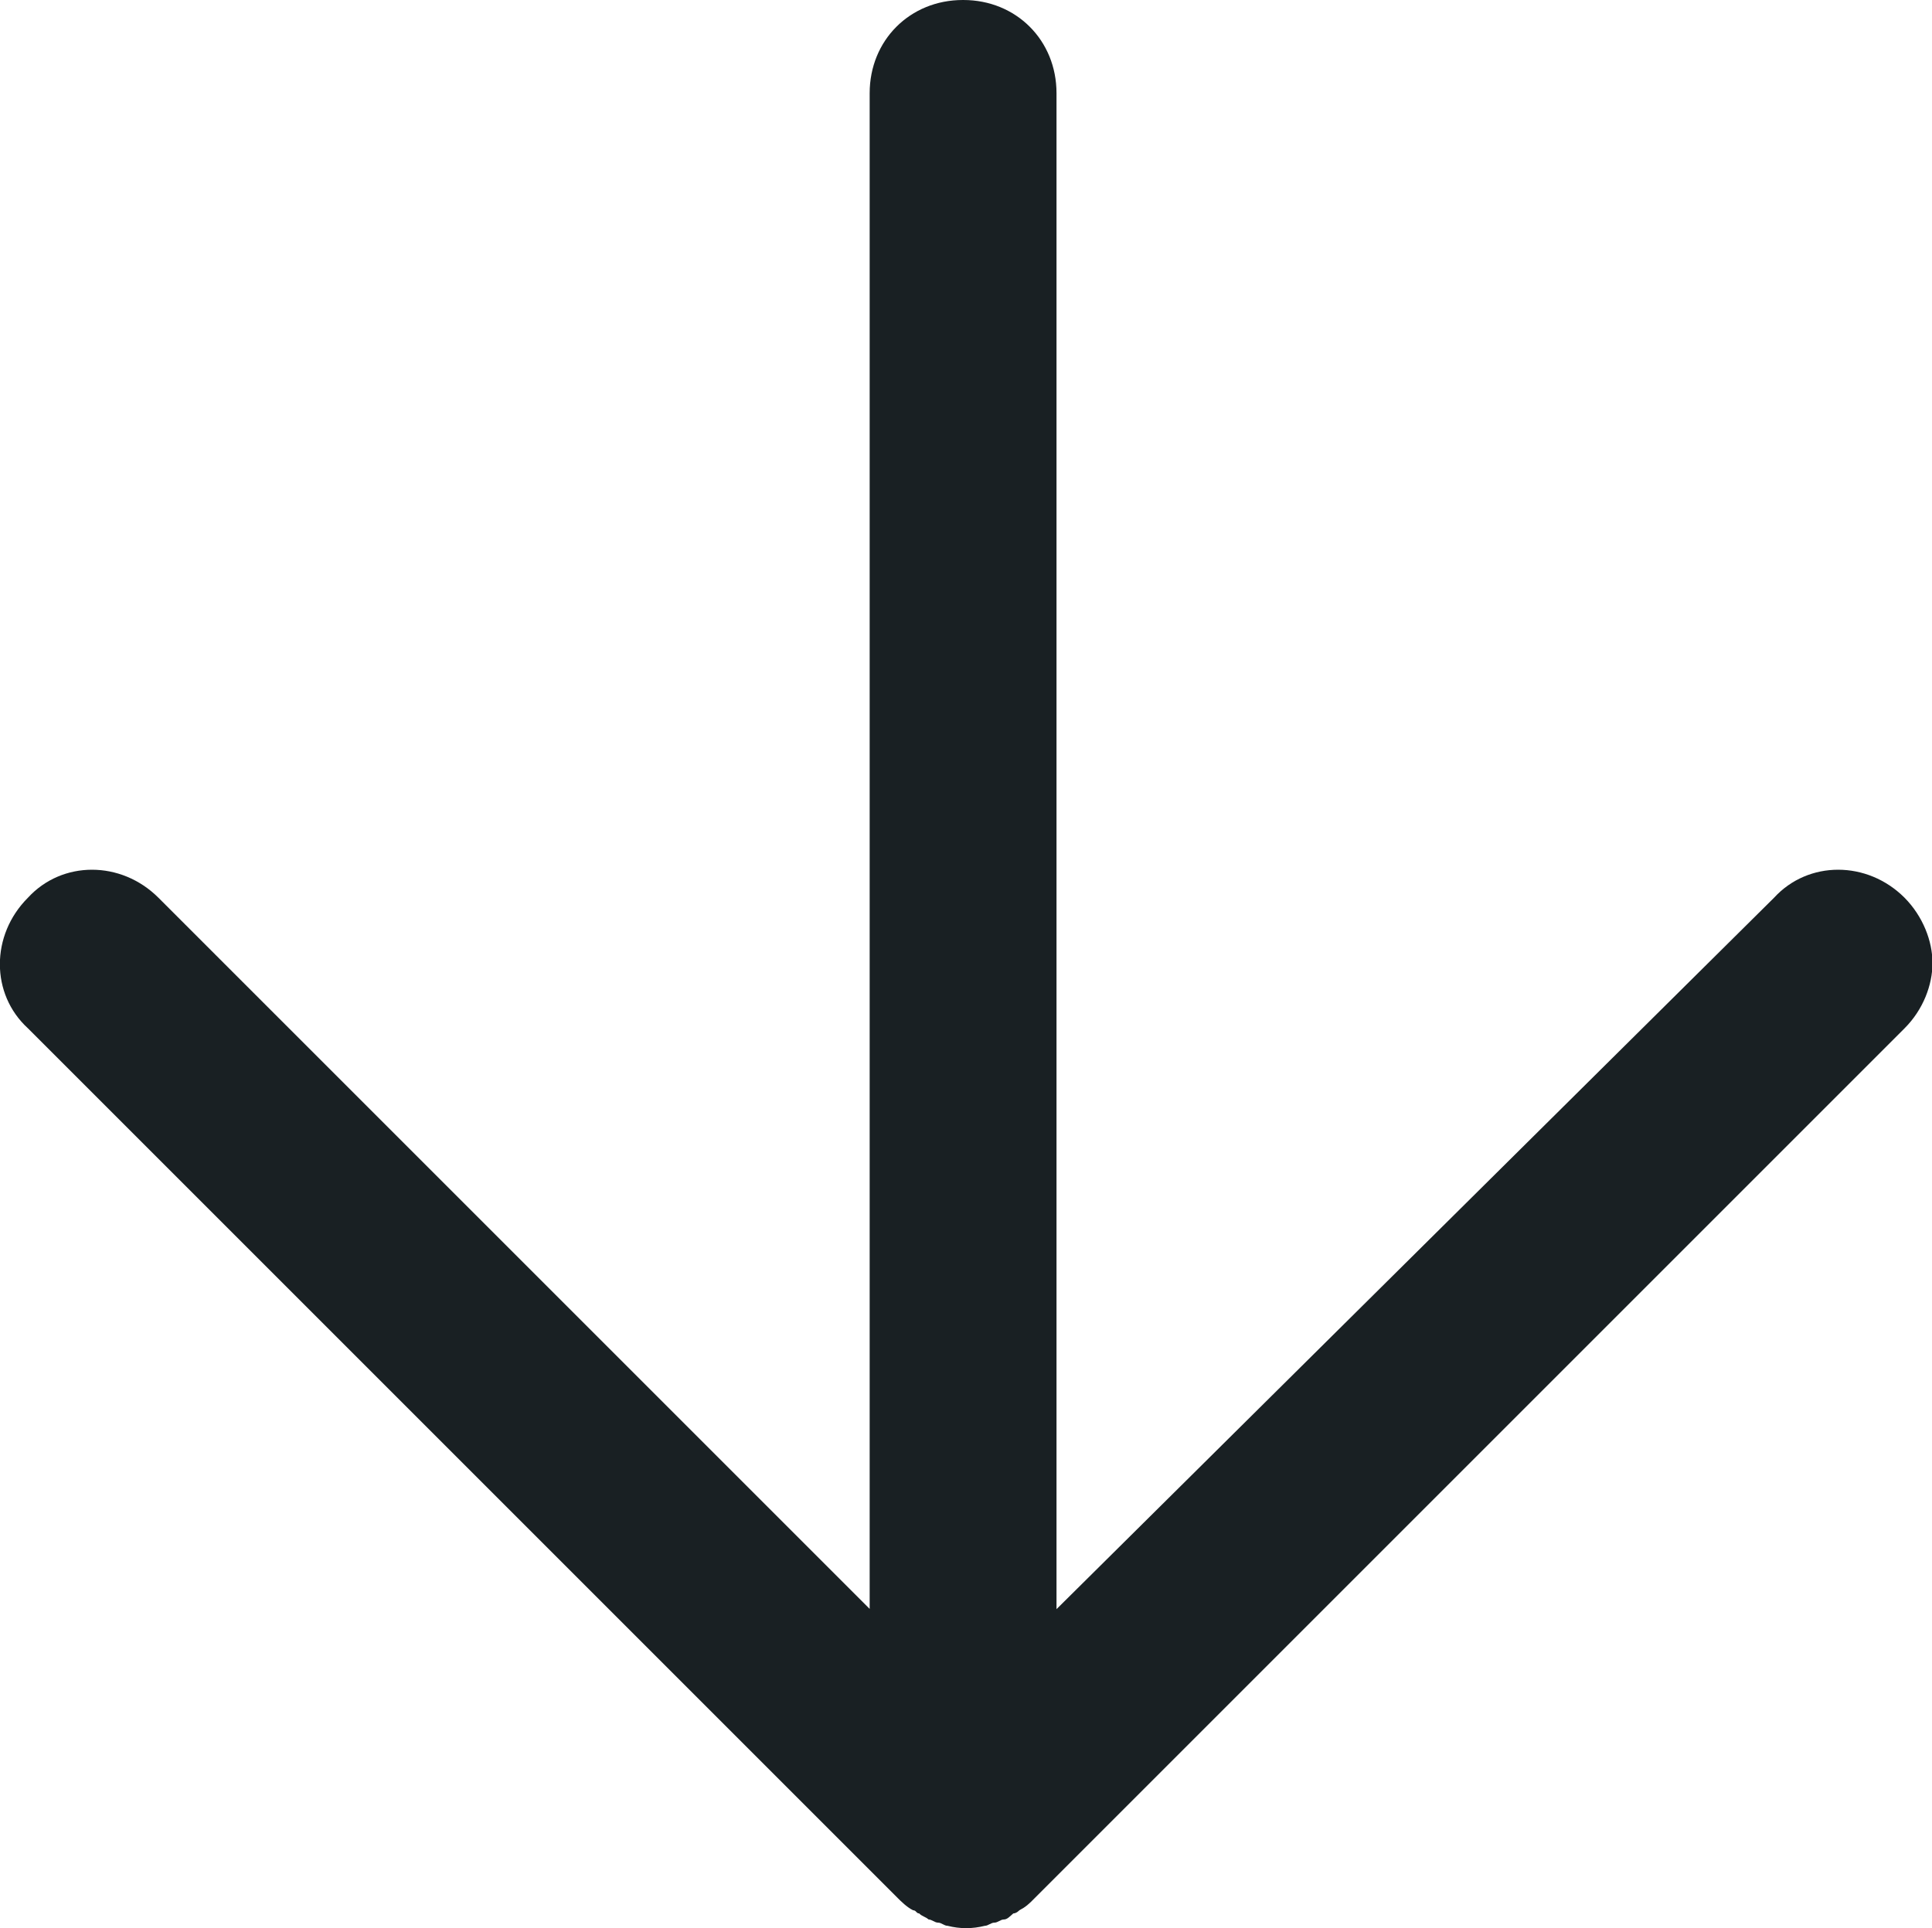 <?xml version="1.0" encoding="UTF-8"?>
<svg id="Layer_2" data-name="Layer 2" xmlns="http://www.w3.org/2000/svg" viewBox="0 0 79.62 79.46">
  <defs>
    <style>
      .cls-1 {
        fill: #192023;
      }
    </style>
  </defs>
  <g id="Layer_1-2" data-name="Layer 1">
    <path class="cls-1" d="M39.68,0c-2.18,0-3.84,1.66-3.84,3.84v62.47L6.53,37c-1.54-1.54-3.97-1.54-5.38,0-1.54,1.54-1.54,3.97,0,5.38l35.84,35.84c.13.13.39.39.64.51.13,0,.13.13.25.13.13.13.25.13.39.25.13,0,.25.13.39.13s.25.13.39.13c.51.13,1.02.13,1.54,0,.13,0,.25-.13.39-.13s.25-.13.39-.13.25-.13.39-.25c.13,0,.25-.13.25-.13.25-.13.39-.25.64-.51l35.84-35.84c.77-.77,1.15-1.79,1.15-2.69s-.39-1.92-1.15-2.69c-1.54-1.54-3.97-1.54-5.38,0l-29.57,29.32V3.84c0-2.18-1.66-3.84-3.84-3.84h-.01Z"/>
  </g>
</svg>